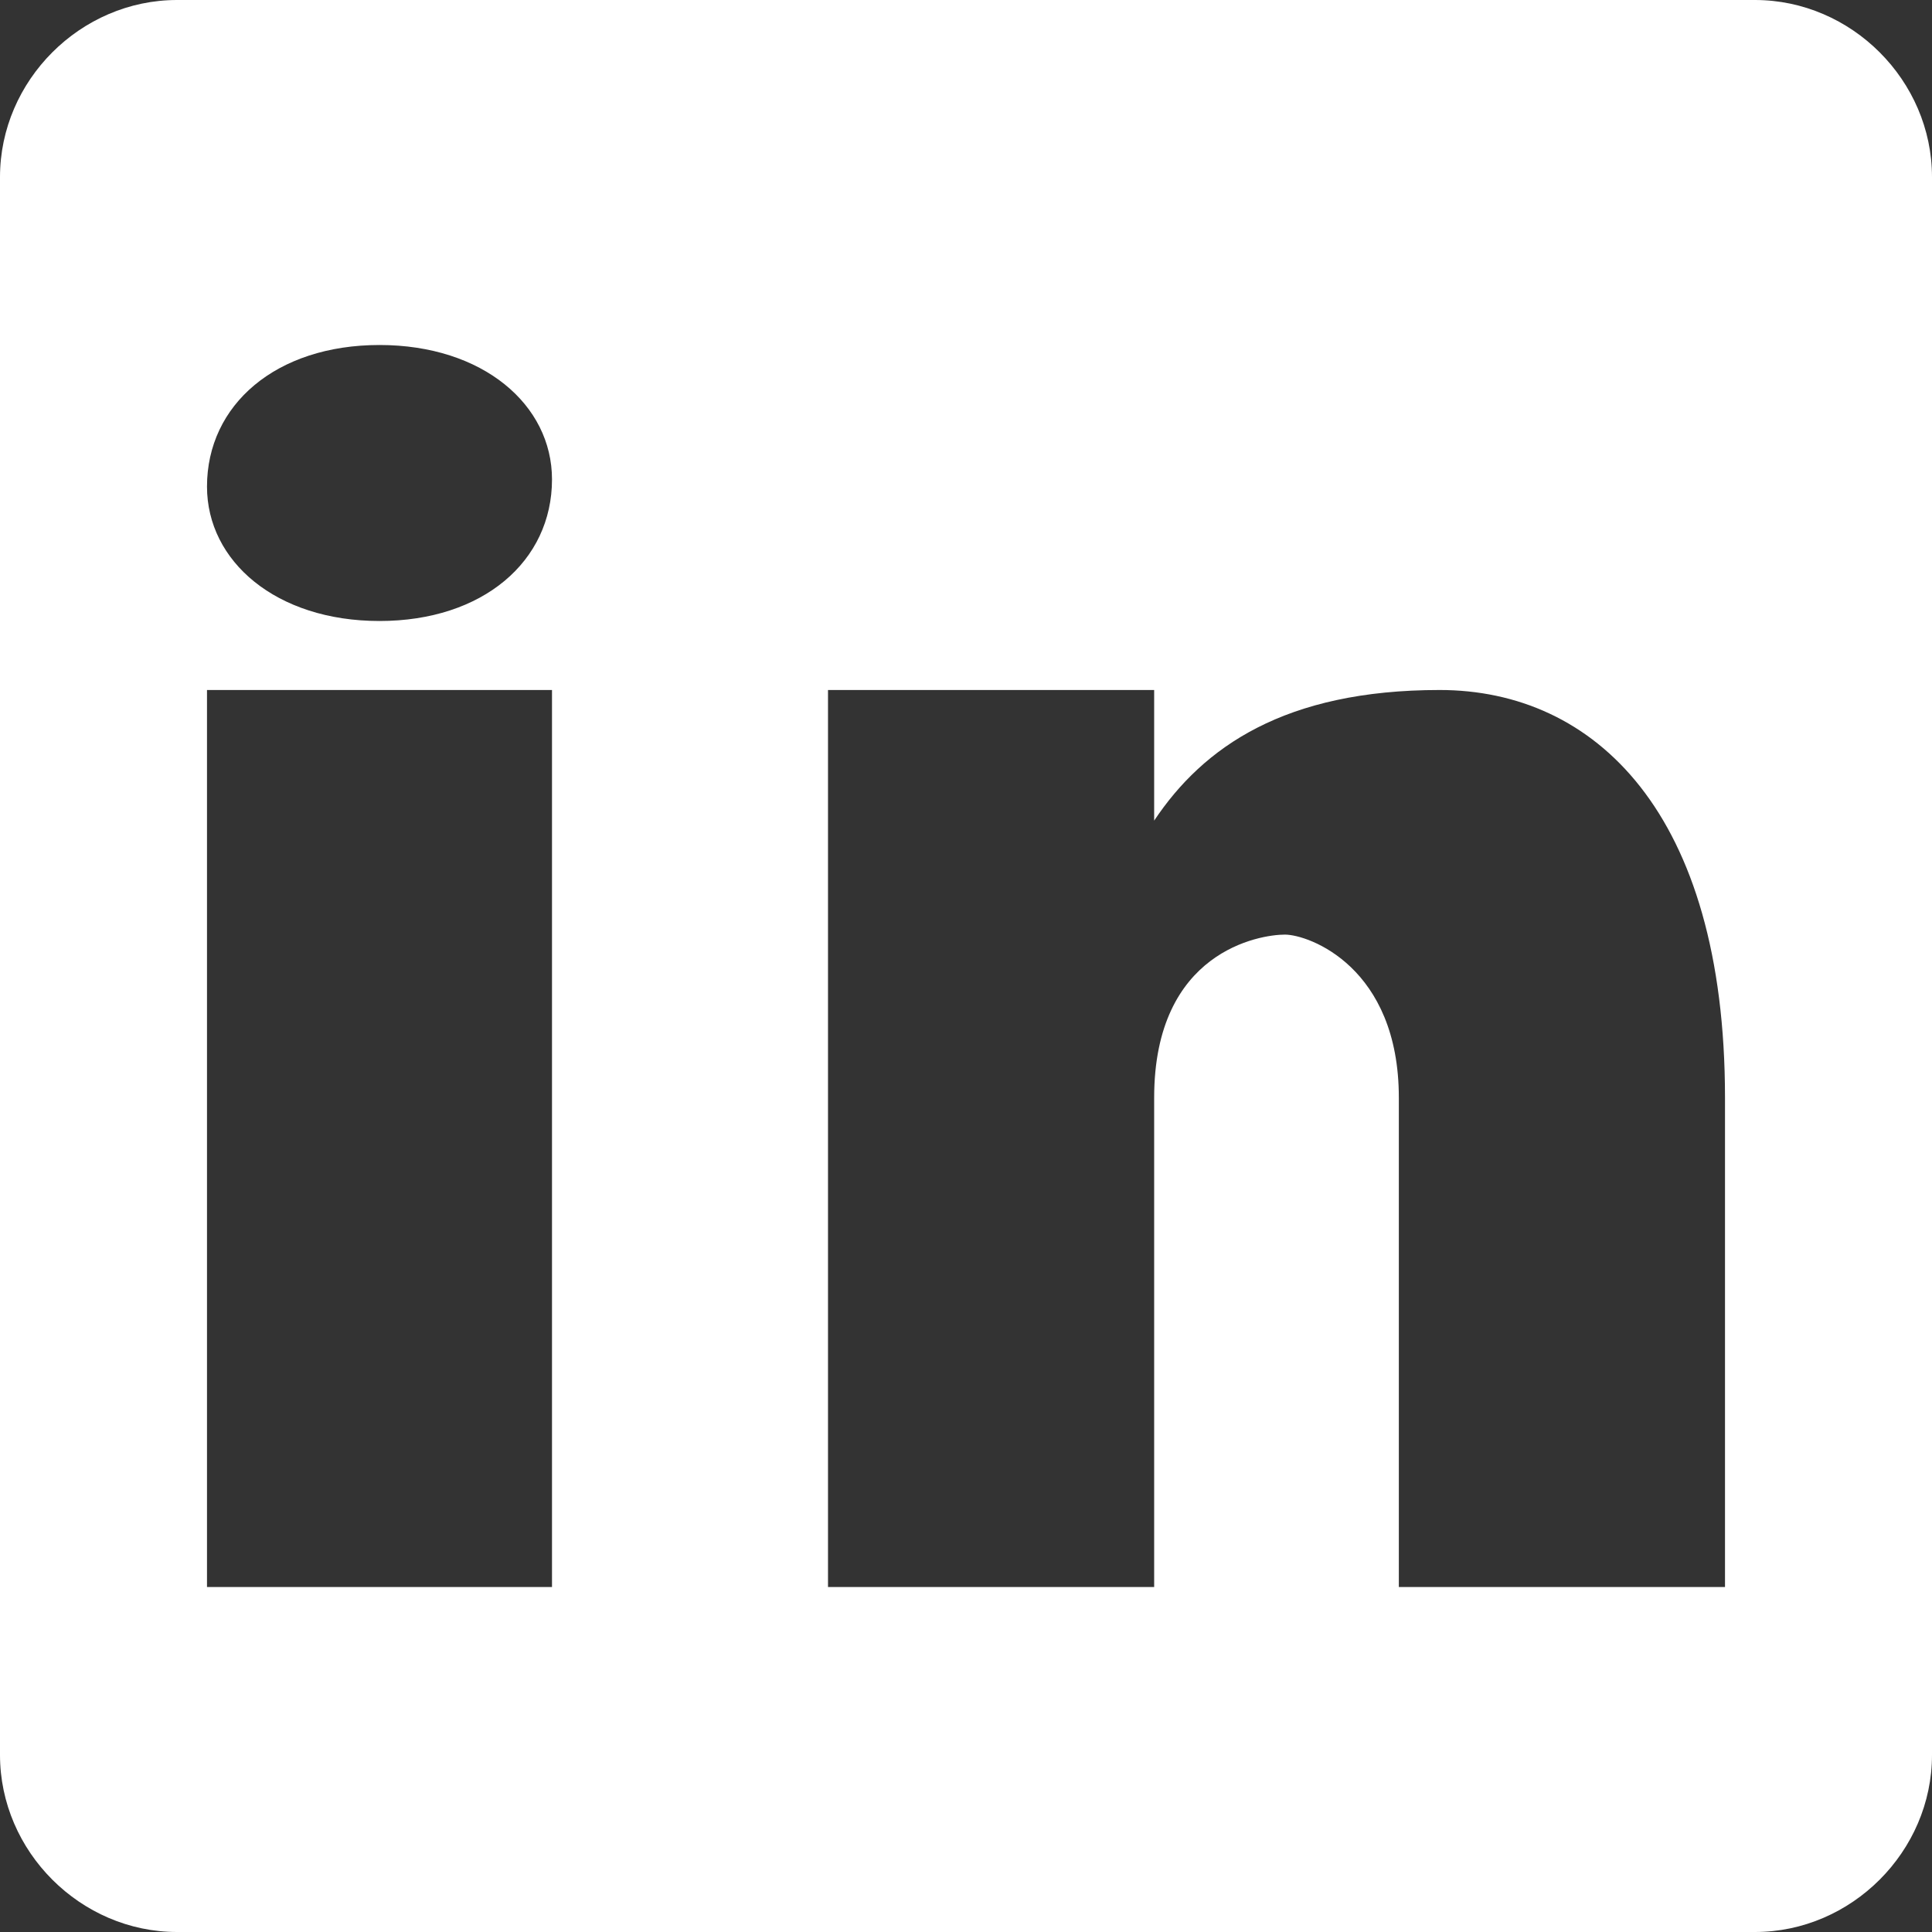 <?xml version="1.0" encoding="UTF-8"?>
<svg width="28px" height="28px" viewBox="0 0 28 28" version="1.1" xmlns="http://www.w3.org/2000/svg" xmlns:xlink="http://www.w3.org/1999/xlink">
    <rect x="0" y="0" width="28" height="28" fill="#333333" stroke="none"/>
    <!-- Generator: Sketch 52.6 (67491) - http://www.bohemiancoding.com/sketch -->
    <title>Fill 1</title>
    <desc>Created with Sketch.</desc>
    <g id="Page-1" stroke="none" stroke-width="1" fill="none" fill-rule="evenodd">
        <g id="Landing-page-nyitott" transform="translate(-250, -7240)" fill="#FFFFFF">
            <g id="Footer" transform="translate(0, 6916)">
                <g id="Social-media" transform="translate(203, 324)">
                    <path d="M72,23 L67.273,23 L67.273,15.909 C67.273,14.016 65.97,13.545 65.621,13.545 C65.265,13.545 63.727,13.781 63.727,15.909 L63.727,23 L59,23 L59,10 L63.727,10 L63.727,11.893 C64.439,10.826 65.621,10 67.864,10 C70.107,10 72,11.773 72,15.909 L72,23 Z M52.5,9 C51.001,9 50,8.134 50,7.052 C50,5.866 51.001,5 52.5,5 C53.999,5 55,5.866 55,6.948 C55,8.134 53.999,9 52.5,9 Z M50,23 L55,23 L55,10 L50,10 L50,23 Z M72.434,0 L49.566,0 C48.167,0 47,1.167 47,2.566 L47,25.434 C47,26.833 48.167,28 49.566,28 L72.434,28 C73.833,28 75,26.833 75,25.434 L75,2.566 C75,1.167 73.833,0 72.434,0 Z" id="Fill-1"></path>
                </g>
            </g>
        </g>
    </g>
</svg>